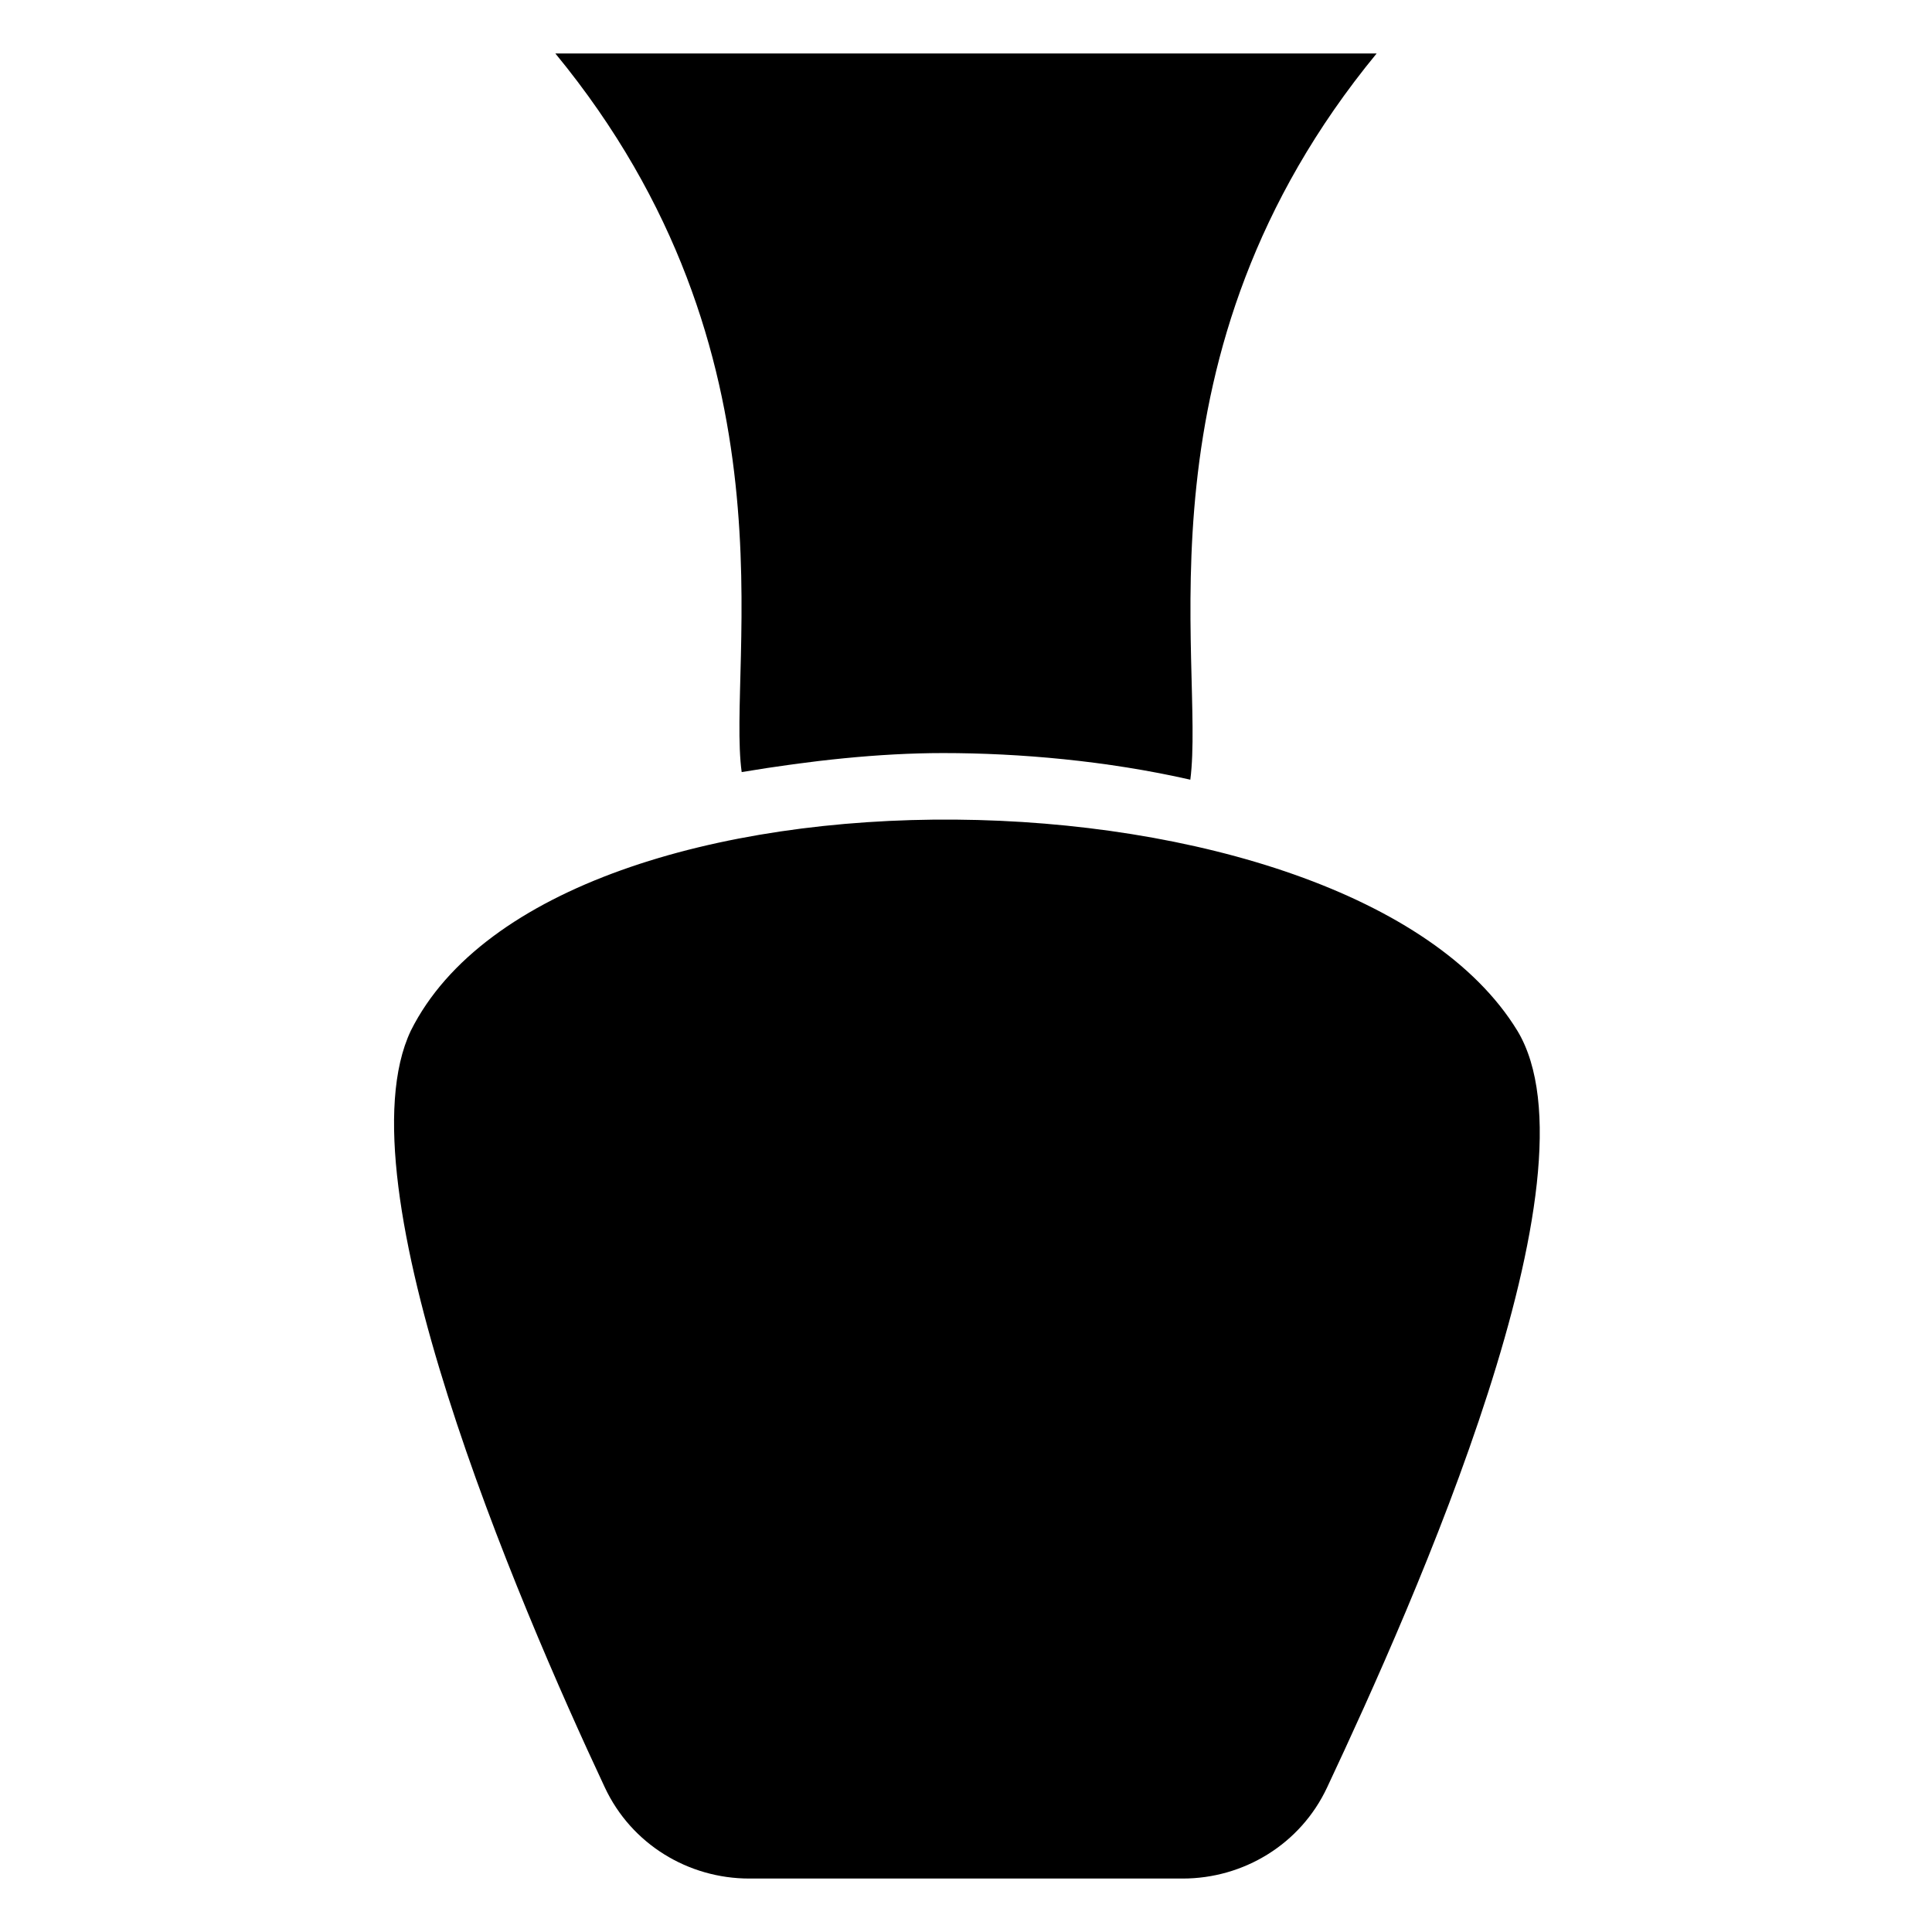 <?xml version="1.0" encoding="UTF-8"?>
<!-- Uploaded to: SVG Repo, www.svgrepo.com, Generator: SVG Repo Mixer Tools -->
<svg fill="#000000" width="800px" height="800px" version="1.1" viewBox="144 144 512 512" xmlns="http://www.w3.org/2000/svg">
 <g>
  <path d="m340.55 348.61c18.137-3.023 36.273-5.039 53.402-5.039 20.152 0 43.328 2.016 65.496 7.055 4.027-31.234-16.125-112.85 49.371-192.45h-217.64c65.496 79.602 45.344 161.22 49.375 190.44z"/>
  <path d="m546.1 417.13c-44.336-72.547-254.93-76.578-293.22 0-19.145 40.305 28.215 151.14 51.387 200.52 7.055 15.113 22.168 24.184 38.289 24.184h114.87c16.121 0 31.234-9.07 38.289-24.184 23.184-49.375 73.562-162.23 50.387-200.52z"/>
 </g>
</svg>